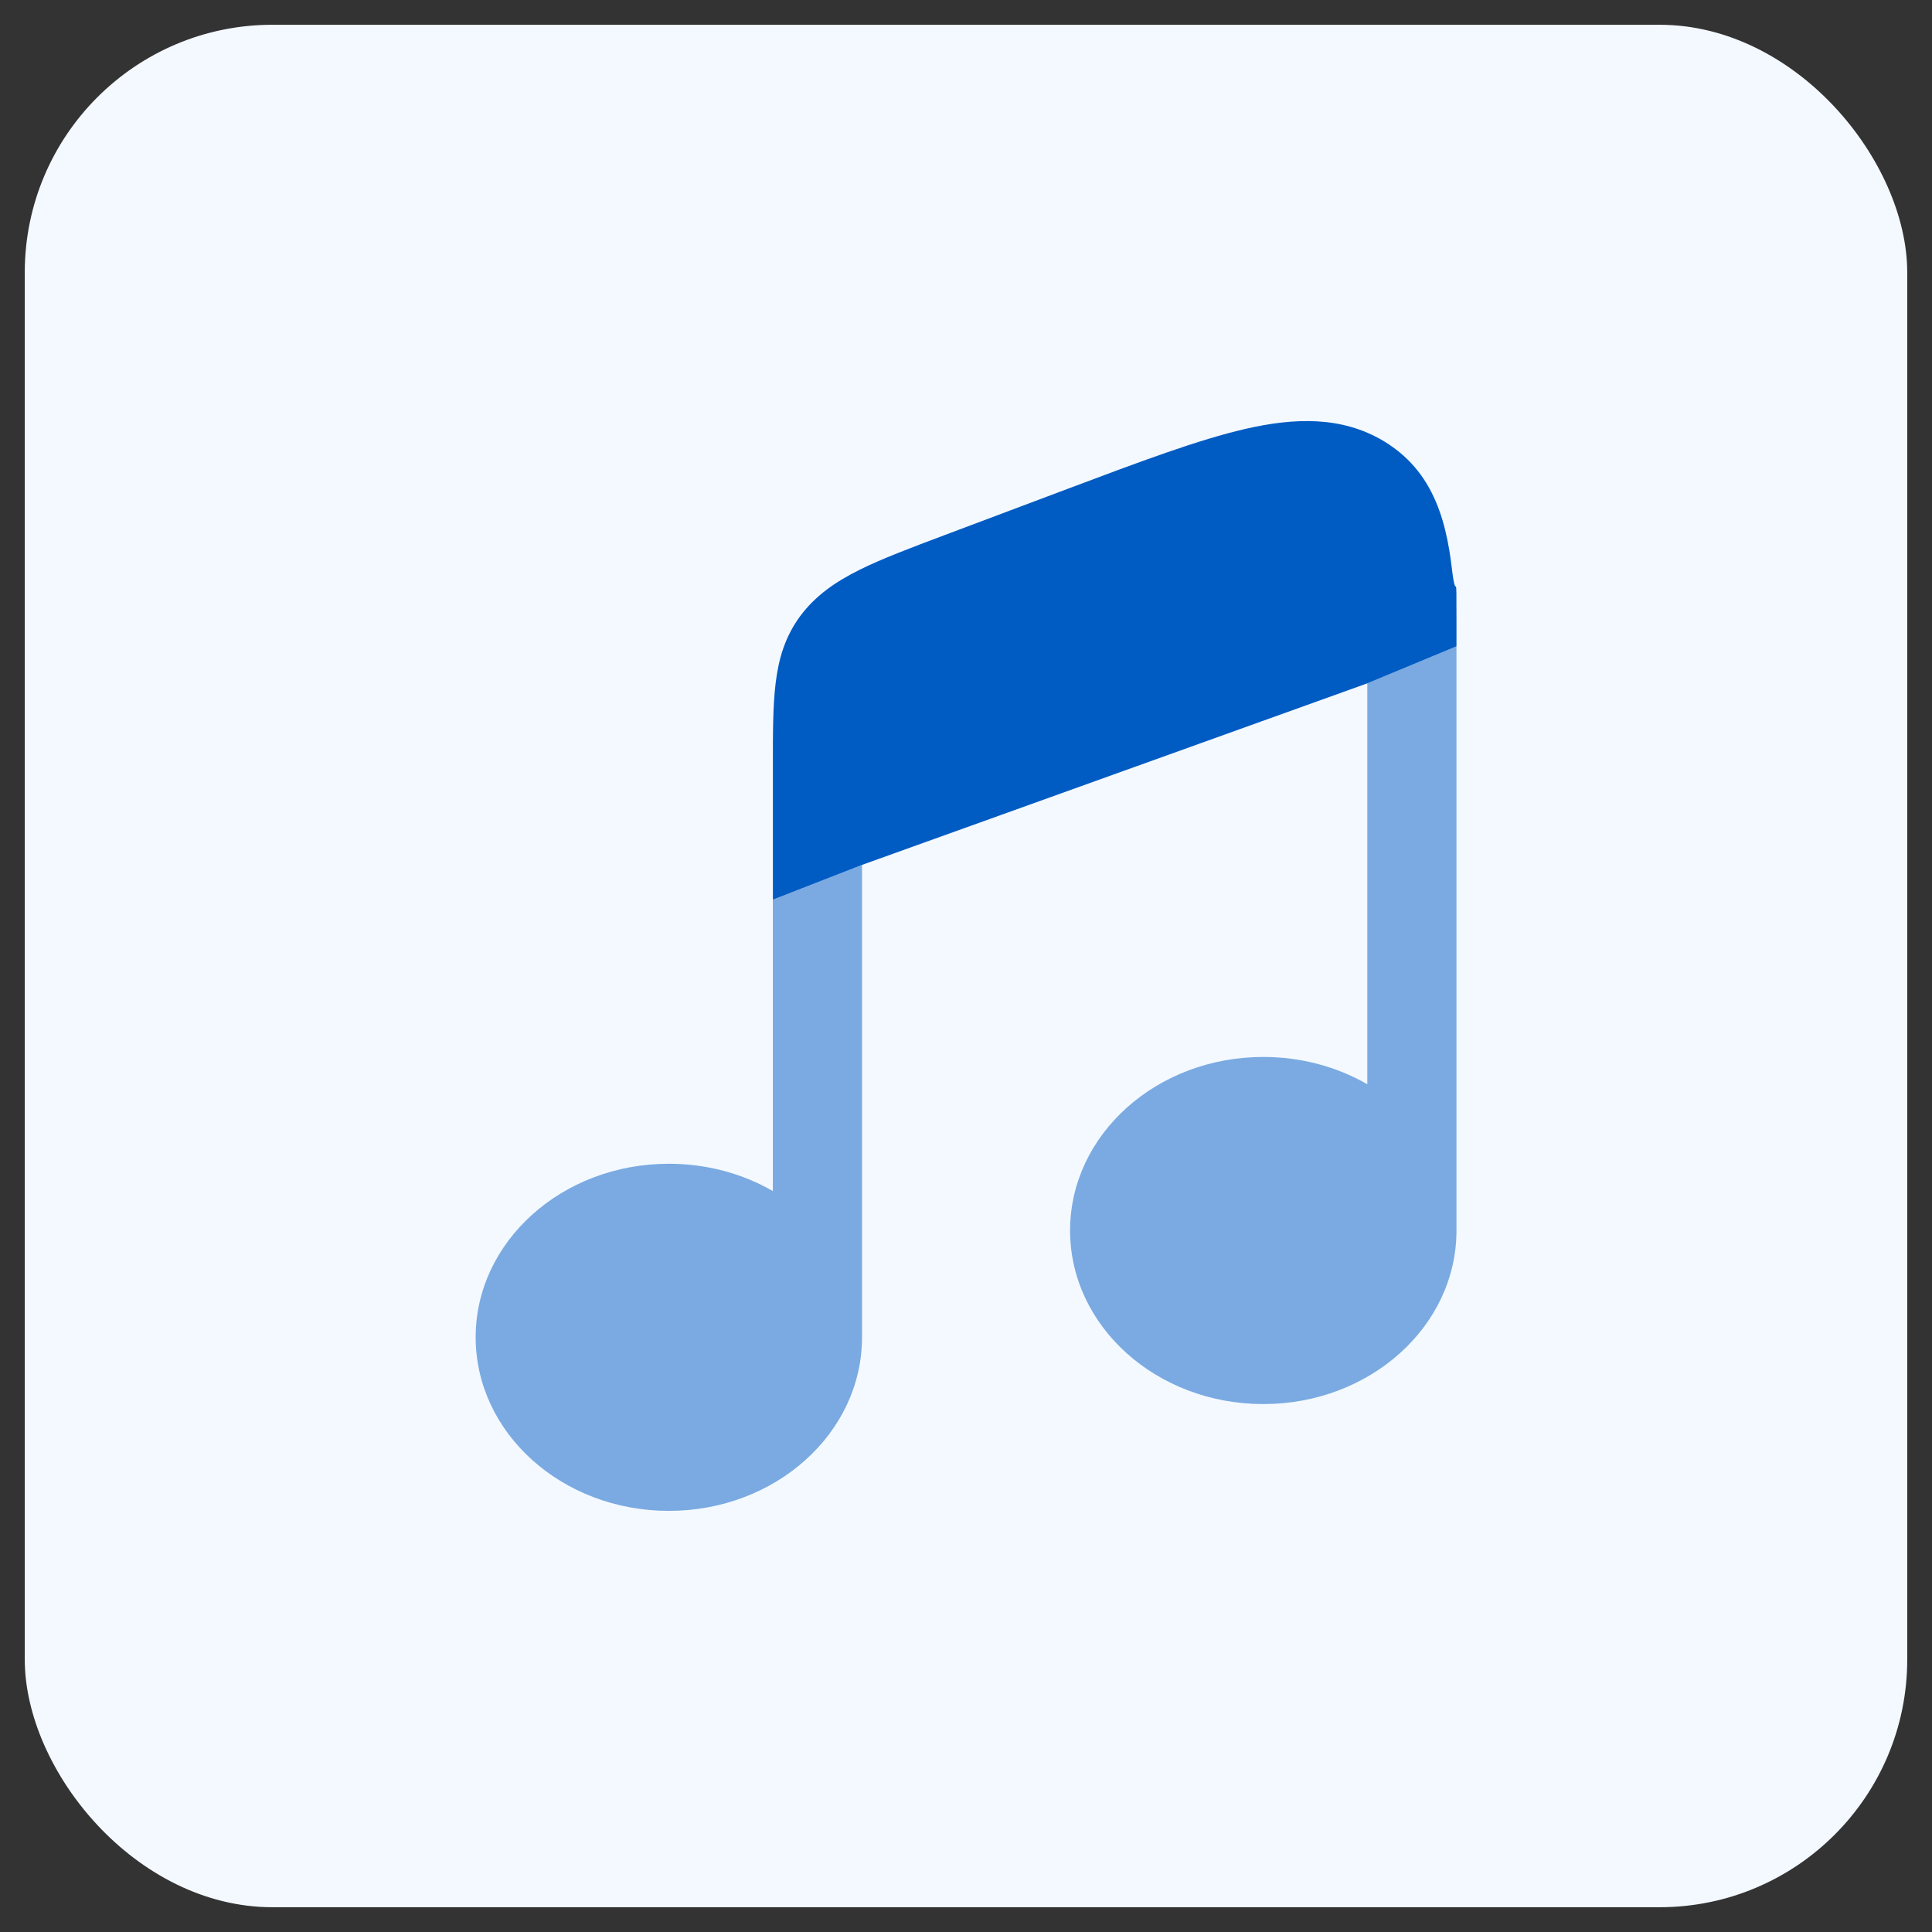 <svg width="39" height="39" viewBox="0 0 39 39" fill="none" xmlns="http://www.w3.org/2000/svg">
<rect x="0" y="0" width="39" height="39" fill="#333333" stroke="none"/>
<rect x="0.5" y="0.5" width="38" height="38" rx="5" fill="#F4F9FF"/>
<path fill-rule="evenodd" clip-rule="evenodd" d="M17.401 17.459L27.601 13.794L29.401 13.047V12.541C29.401 11.309 29.401 12.276 29.305 11.453C29.291 11.337 29.275 11.221 29.257 11.113C29.164 10.551 29 10.026 28.683 9.588C28.524 9.369 28.328 9.172 28.082 9.002C28.037 8.97 27.989 8.939 27.939 8.909L27.93 8.903C27.081 8.396 26.127 8.432 25.144 8.657C24.194 8.875 23.015 9.318 21.57 9.861L19.057 10.806C18.38 11.061 17.806 11.277 17.356 11.5C16.877 11.738 16.464 12.018 16.154 12.436C15.845 12.854 15.716 13.304 15.657 13.793C15.601 14.253 15.601 14.811 15.602 15.471V18.161L17.401 17.459Z" fill="#005BC3"/>
<g opacity="0.5">
<path d="M15.601 24.043C14.995 23.694 14.275 23.492 13.501 23.492C11.348 23.492 9.602 25.061 9.602 26.995C9.602 28.93 11.348 30.499 13.501 30.499C15.655 30.499 17.401 28.93 17.401 26.995L17.401 17.458L15.601 18.161V24.043Z" fill="#005BC3"/>
<path d="M27.601 13.793V21.887C26.995 21.538 26.274 21.336 25.501 21.336C23.347 21.336 21.601 22.905 21.601 24.84C21.601 26.774 23.347 28.343 25.501 28.343C27.655 28.343 29.401 26.774 29.401 24.84L29.401 13.047L27.601 13.793Z" fill="#005BC3"/>
</g>
</svg>
